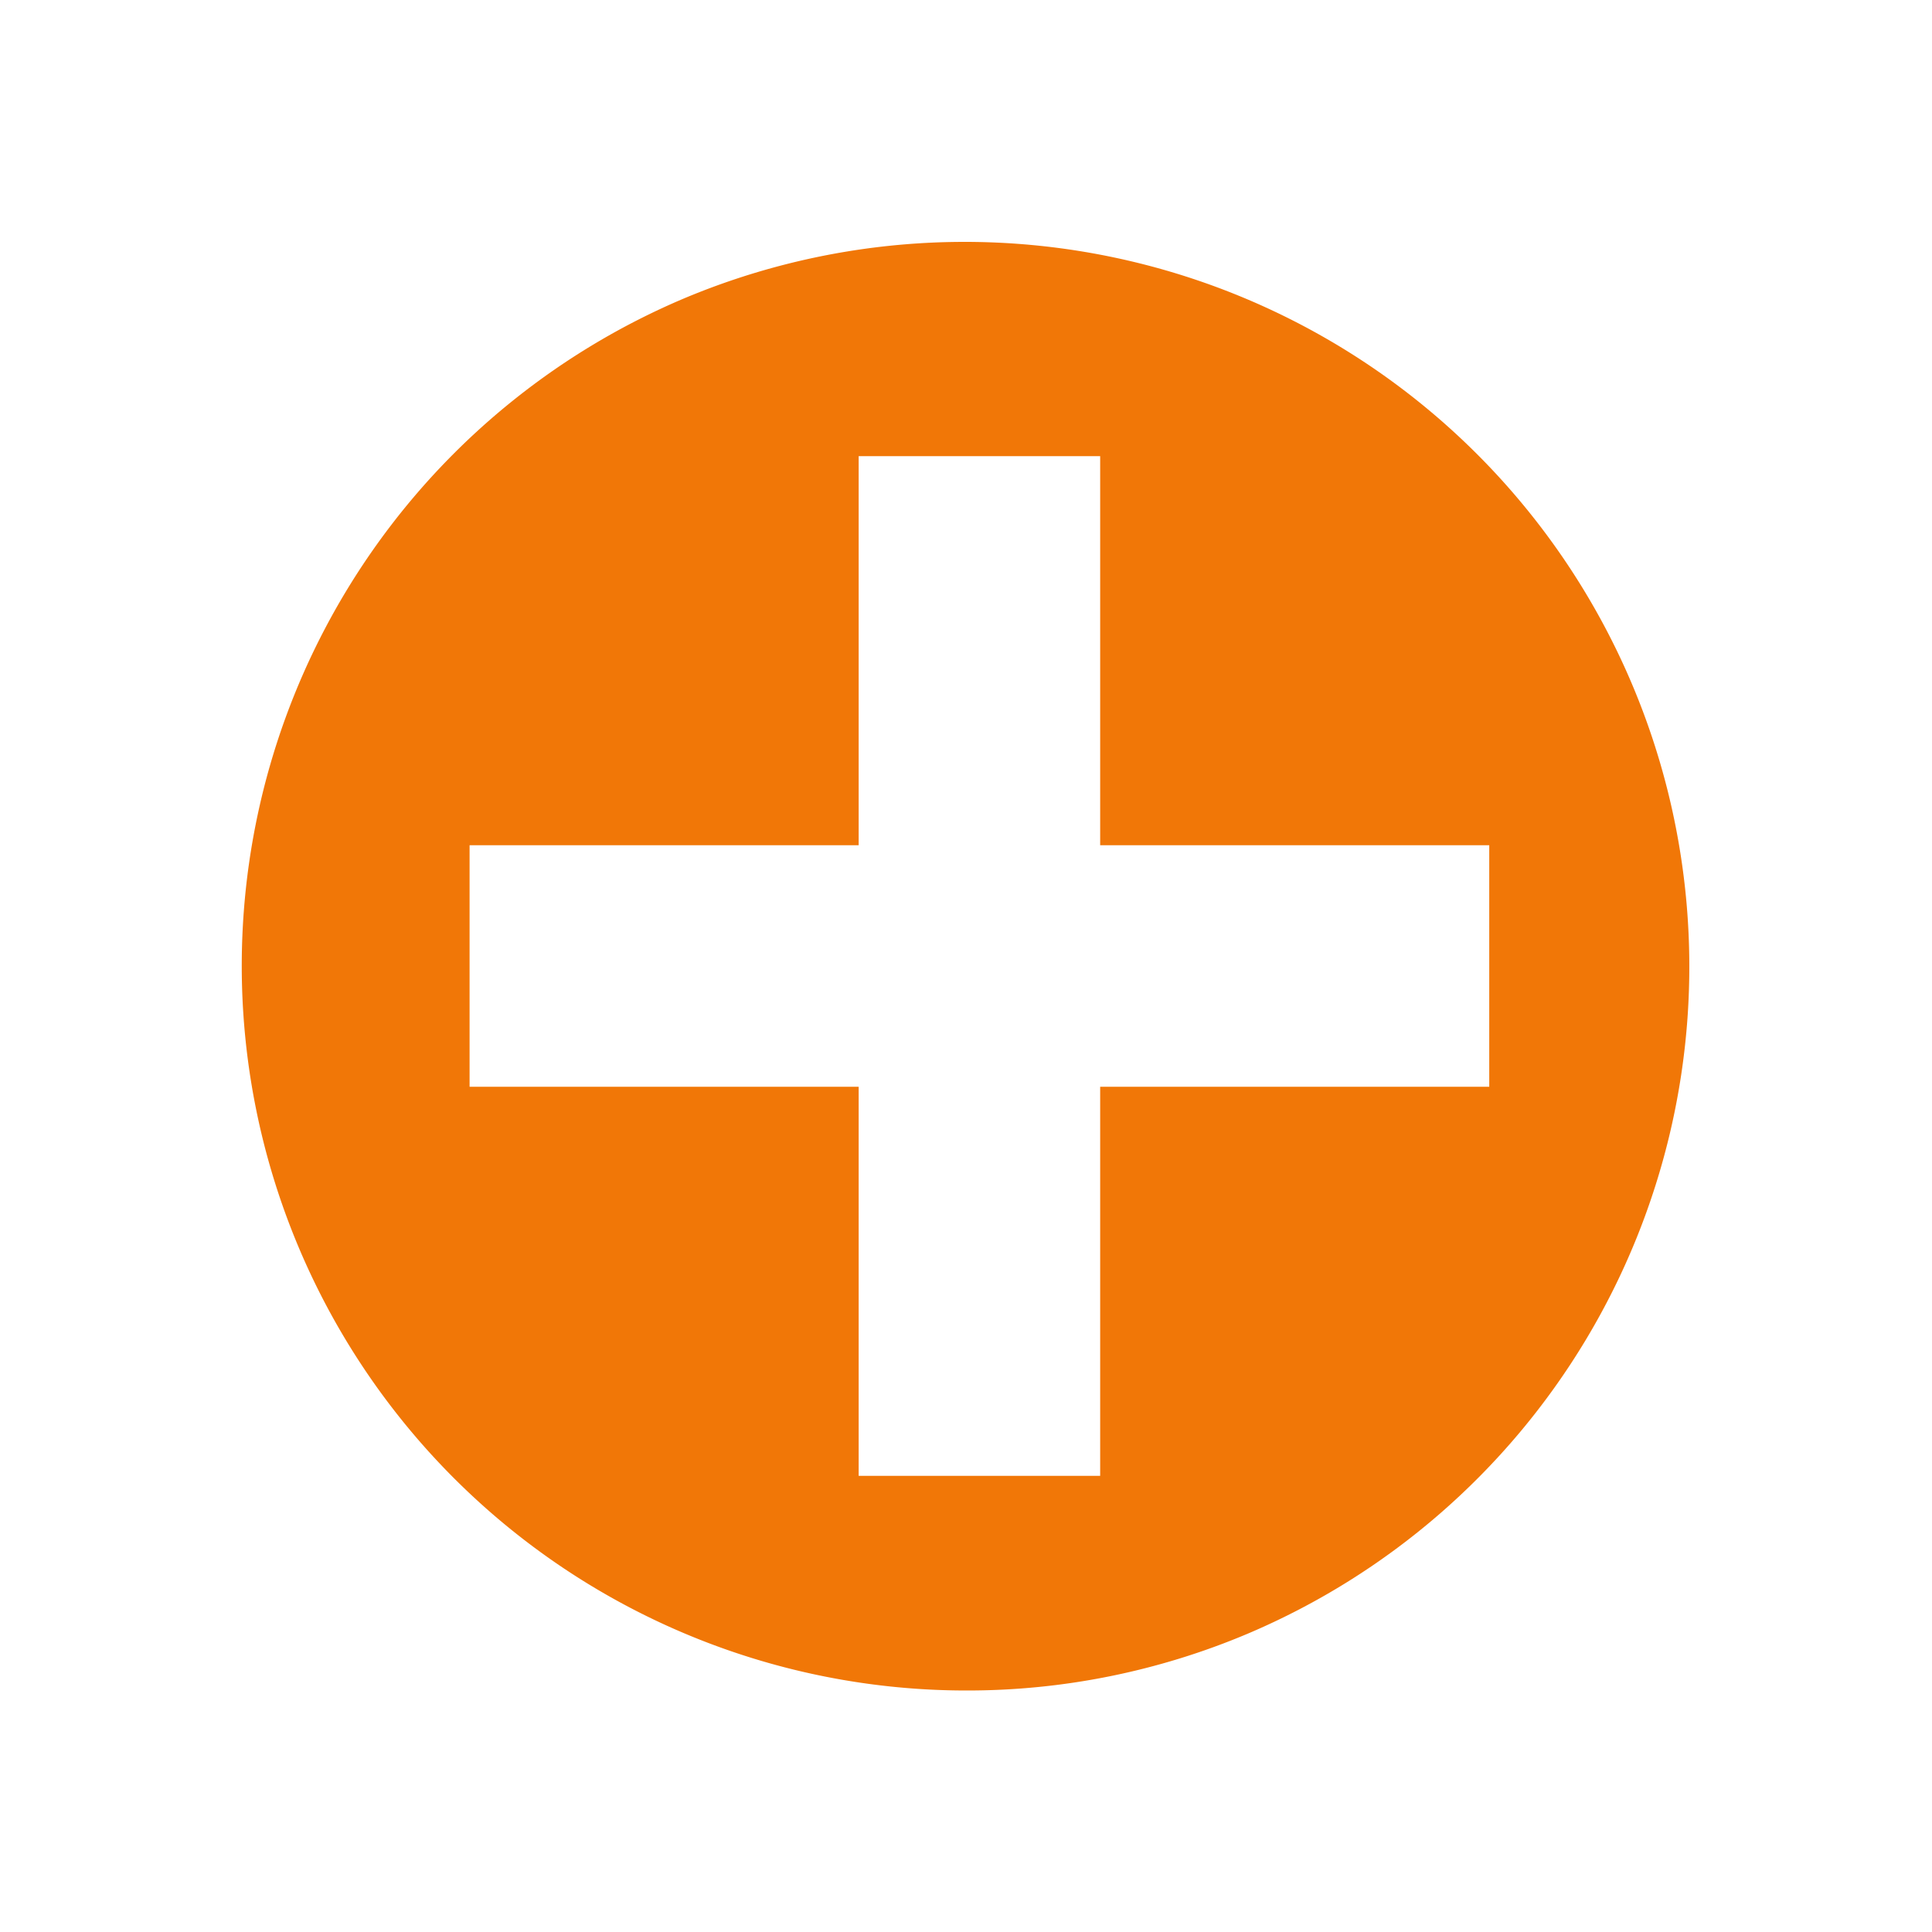 <svg xmlns="http://www.w3.org/2000/svg" width="72" height="72" viewBox="0 0 72 72">
  <g id="Grupo_4509" data-name="Grupo 4509" transform="translate(-6574 -4567)">
    <rect id="Retângulo_3245" data-name="Retângulo 3245" width="72" height="72" transform="translate(6574 4567)" fill="none"/>
    <path id="Exclusão_1" data-name="Exclusão 1" d="M27,54A27.007,27.007,0,0,1,16.49,2.122,27.007,27.007,0,0,1,37.51,51.878,26.832,26.832,0,0,1,27,54ZM8.5,22.5v9H23V46h9V31.5H46.5v-9H32V8H23V22.5Z" transform="translate(6583 4576)" fill="#f17707"/>
  </g>
</svg>
